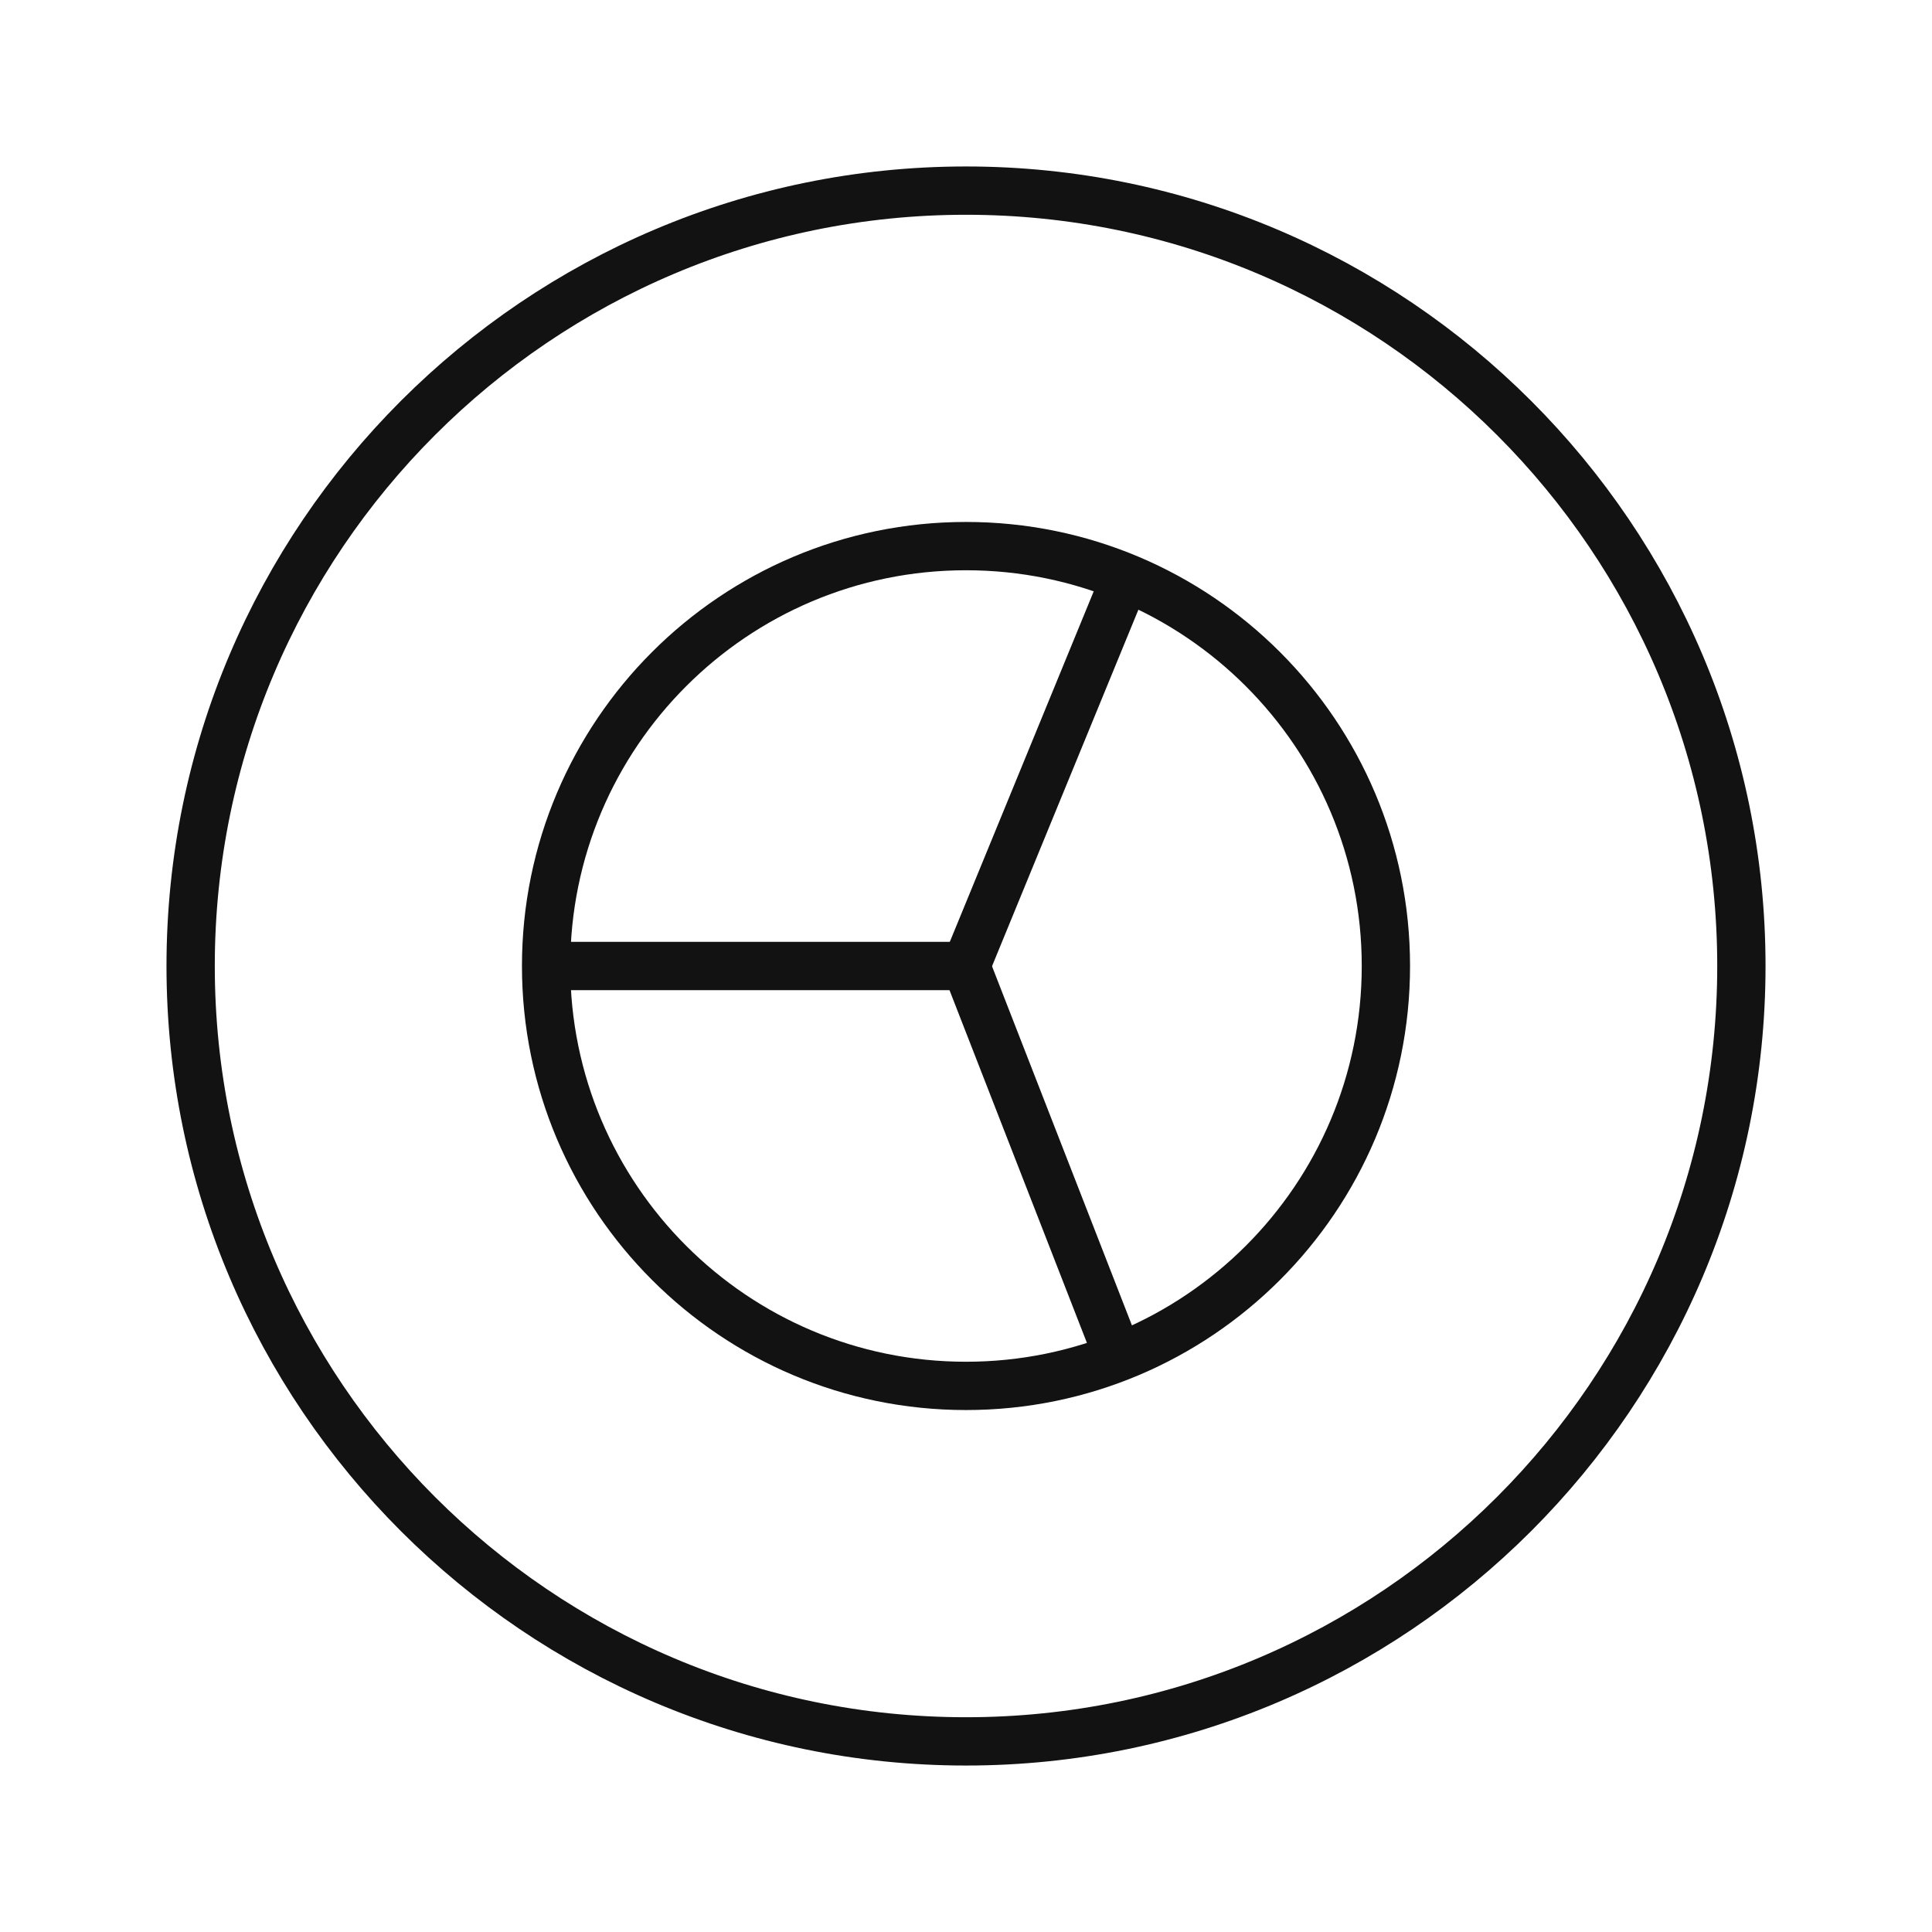 <svg width="80" height="80" viewBox="0 0 80 80" fill="none" xmlns="http://www.w3.org/2000/svg">
<path d="M40 72.107C57.707 72.107 72.107 57.707 72.107 40C72.107 22.293 57.707 7.893 40 7.893C22.294 7.893 7.894 22.293 7.894 40C7.894 57.707 22.294 72.107 40 72.107Z" stroke="#121212" stroke-width="2" stroke-linejoin="round"/>
<path d="M40 57.387C49.6 57.387 57.387 49.6 57.387 40C57.387 30.4 49.6 22.613 40 22.613C30.4 22.613 22.613 30.4 22.613 40C22.613 49.6 30.4 57.387 40 57.387Z" stroke="#121212" stroke-width="2" stroke-linejoin="round"/>
<path d="M40 40H22.613" stroke="#121212" stroke-width="2" stroke-linejoin="round"/>
<path d="M40 40L46.613 23.893" stroke="#121212" stroke-width="2" stroke-linejoin="round"/>
<path d="M40 40L46.4 56.427" stroke="#121212" stroke-width="2" stroke-linejoin="round"/>
</svg>

